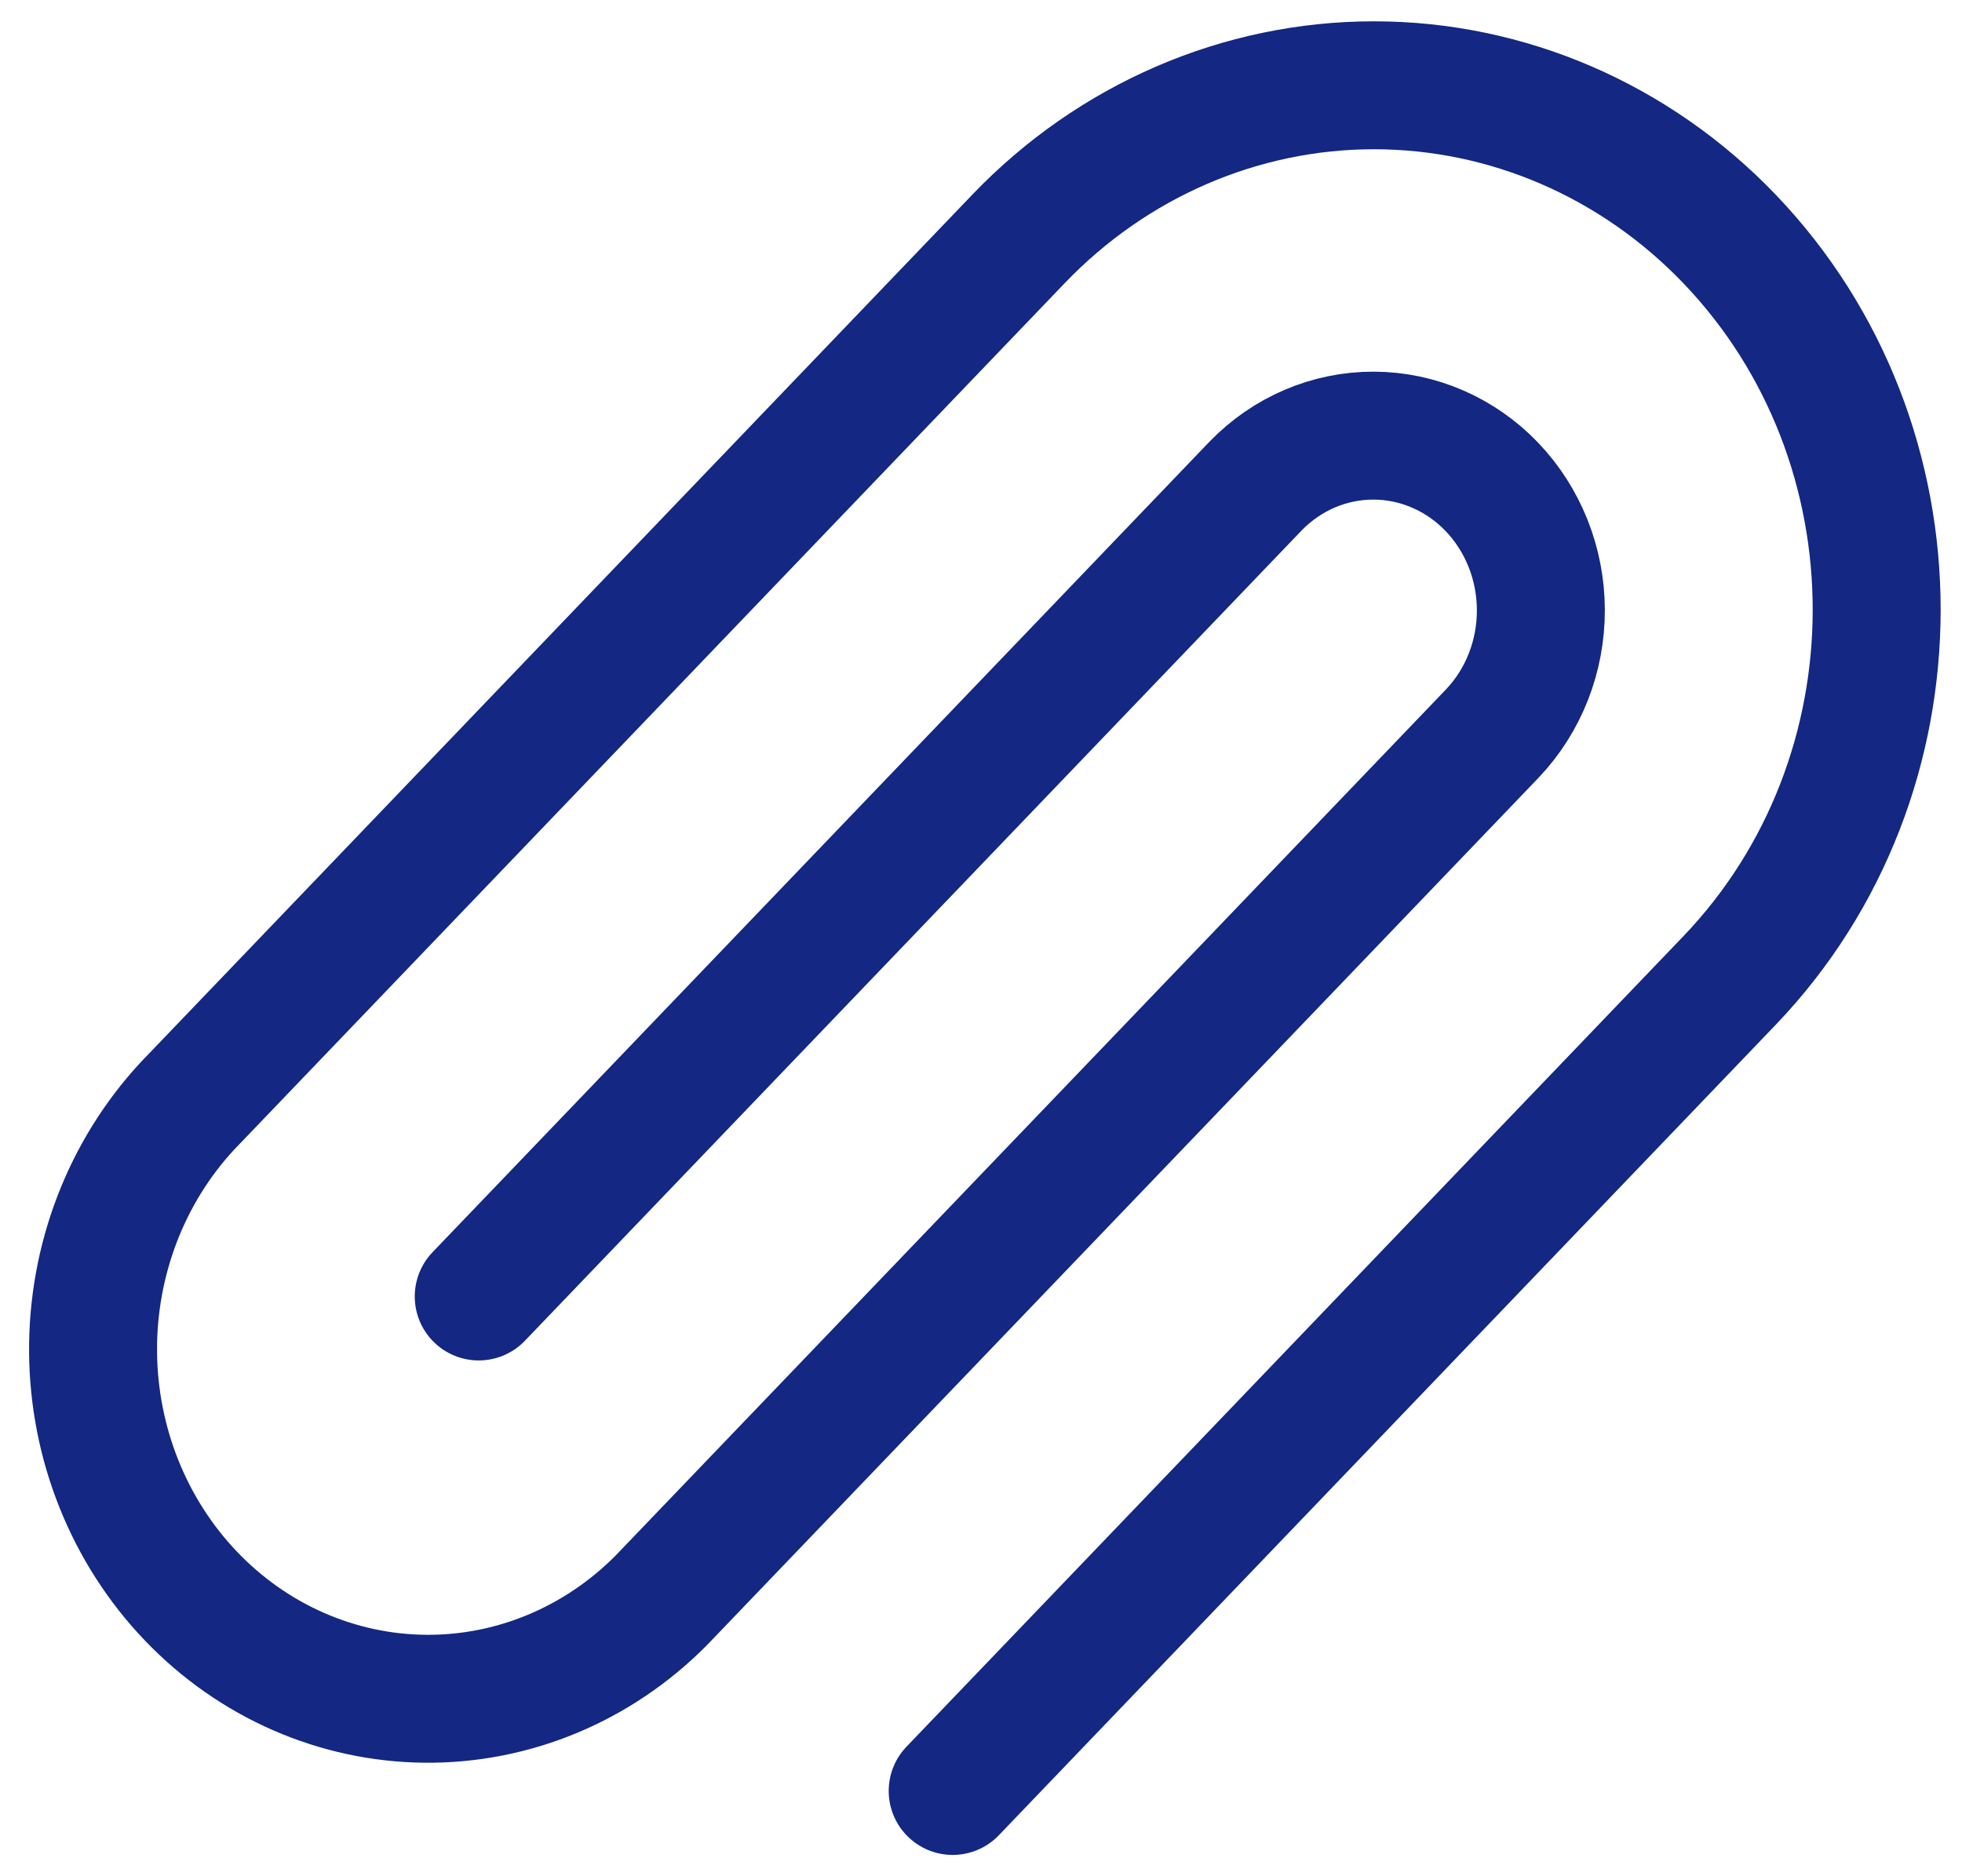 <?xml version="1.0" encoding="UTF-8"?> <svg xmlns="http://www.w3.org/2000/svg" width="23" height="22" viewBox="0 0 23 22" fill="none"> <path d="M5.612 15.202L14.718 5.7C15.087 5.319 15.585 5.106 16.105 5.108C16.623 5.11 17.121 5.325 17.488 5.708C17.855 6.091 18.062 6.611 18.063 7.152C18.065 7.694 17.861 8.214 17.496 8.599L14.255 11.981L7.752 18.765C7.011 19.513 6.018 19.928 4.987 19.919C3.956 19.91 2.97 19.479 2.241 18.718C1.512 17.957 1.099 16.928 1.091 15.852C1.083 14.777 1.48 13.741 2.197 12.968L11.94 2.801C13.045 1.648 14.544 1 16.107 1C17.67 1 19.169 1.648 20.274 2.801C22.575 5.203 22.575 9.095 20.274 11.498L11.168 21" stroke="#132783" stroke-width="1.5" stroke-linecap="round" stroke-linejoin="round"></path> </svg> 